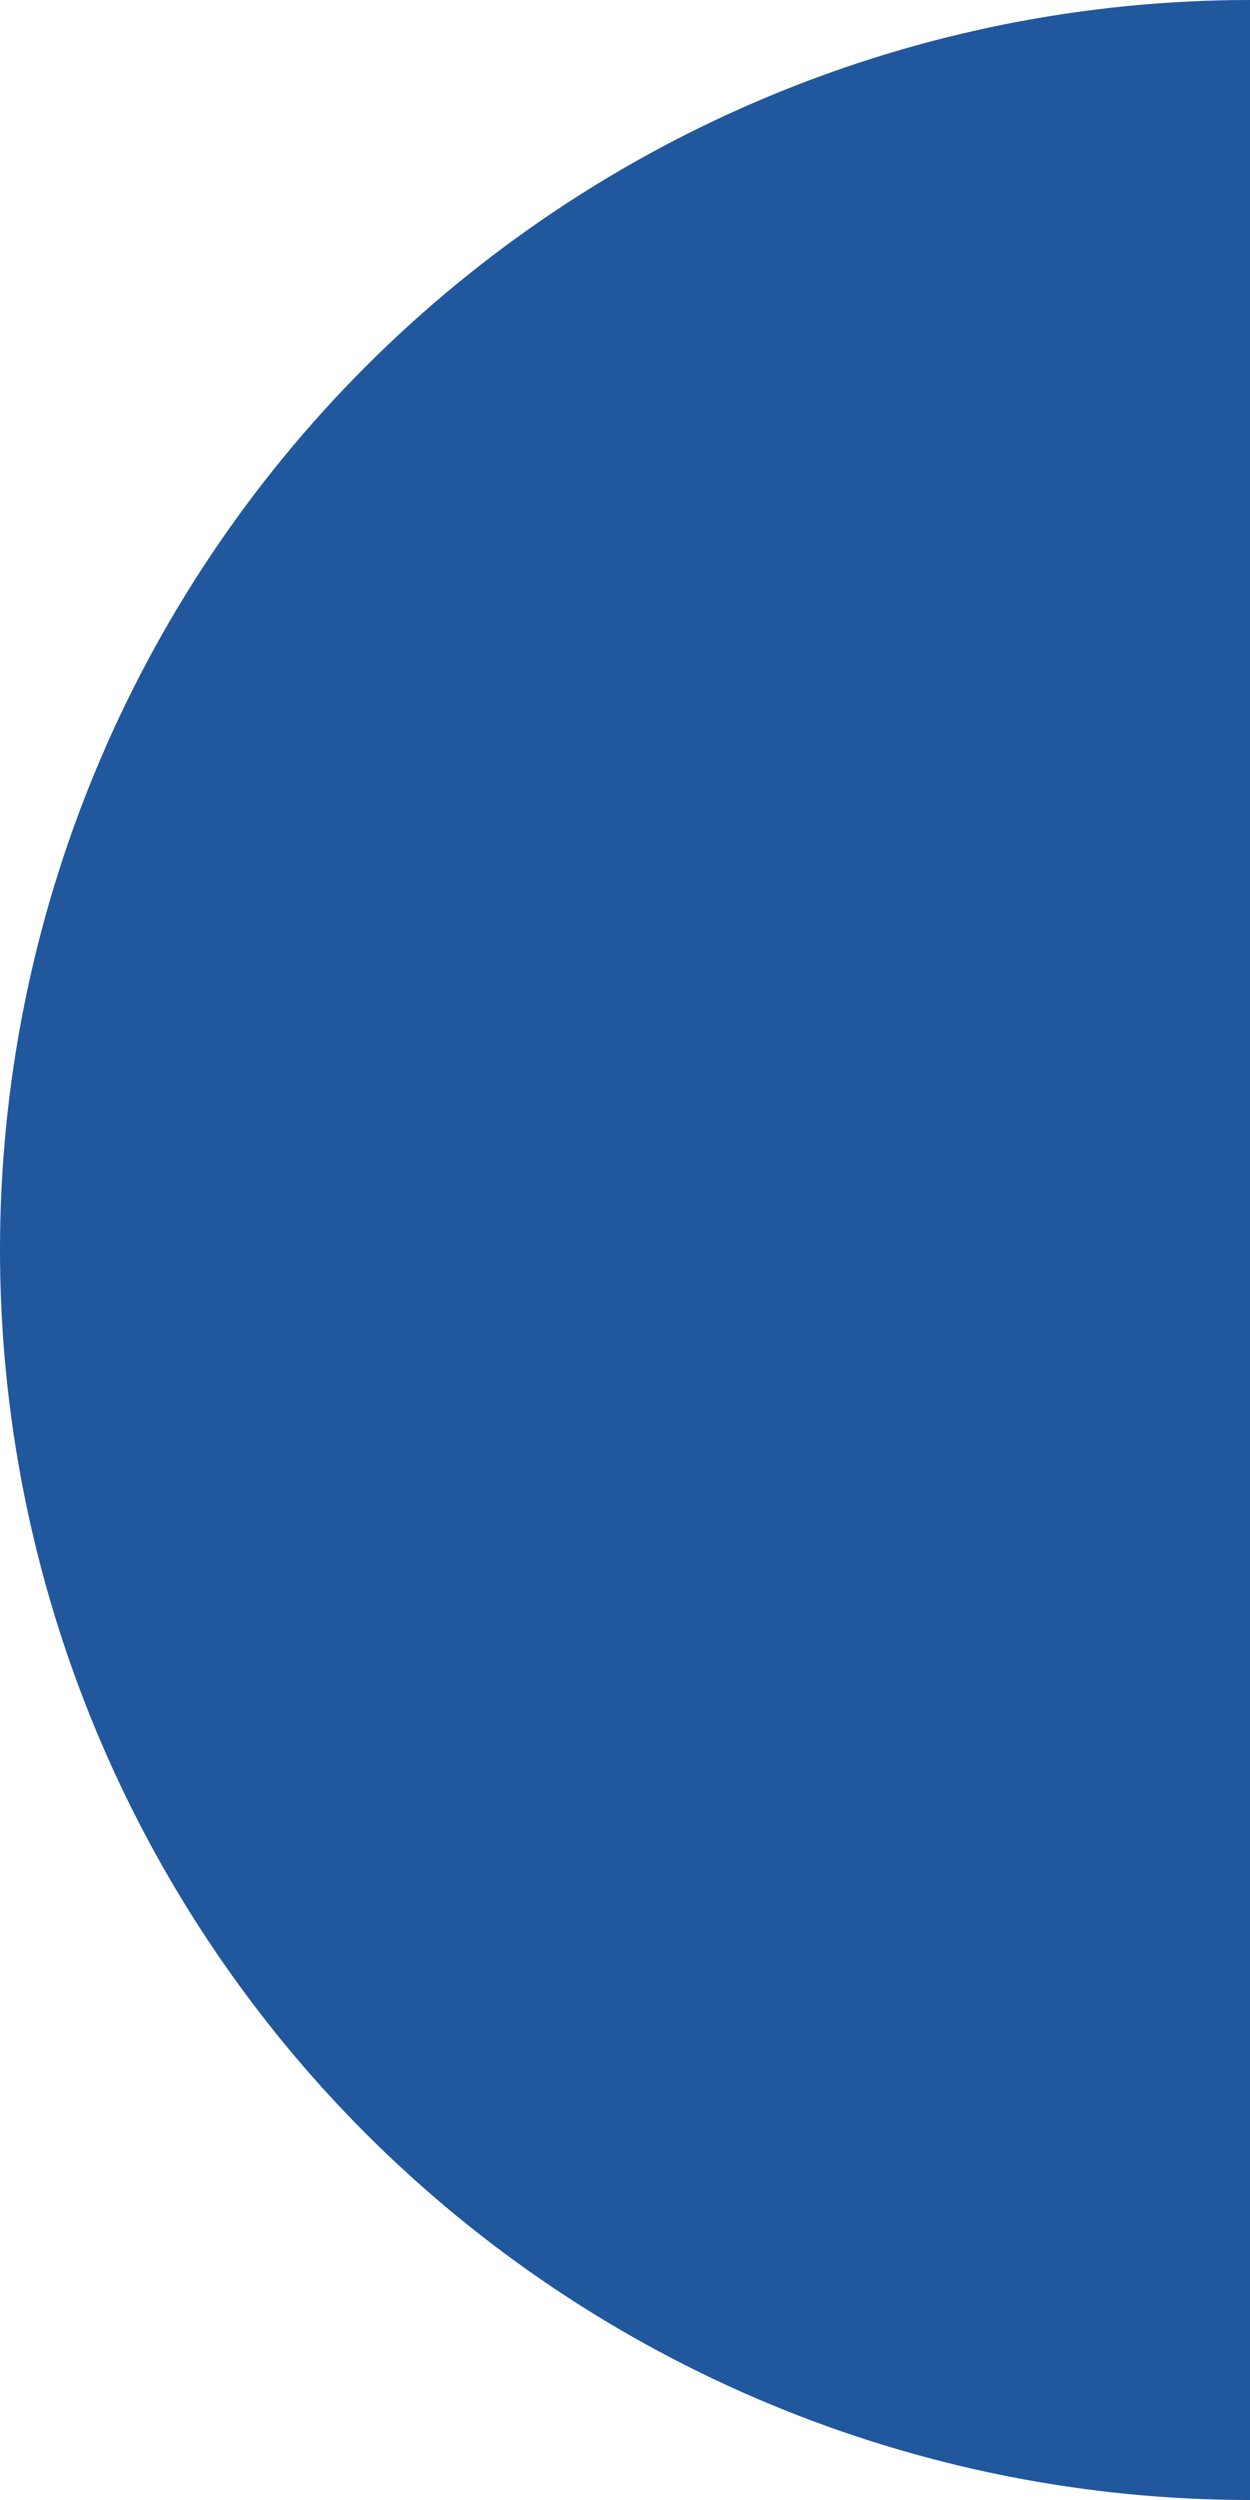 <?xml version="1.0" encoding="UTF-8"?> <svg xmlns="http://www.w3.org/2000/svg" width="121" height="242" viewBox="0 0 121 242" fill="none"> <path d="M121 242C105.11 242 89.376 238.87 74.695 232.789C60.015 226.709 46.676 217.796 35.44 206.56C24.204 195.324 15.291 181.985 9.211 167.305C3.13 152.624 0 136.89 0 121C0 105.11 3.13 89.376 9.211 74.695C15.291 60.015 24.204 46.676 35.44 35.44C46.676 24.204 60.015 15.291 74.695 9.211C89.376 3.13 105.11 -1.38914e-06 121 0L121 121L121 242Z" fill="#21579D"></path> </svg> 
